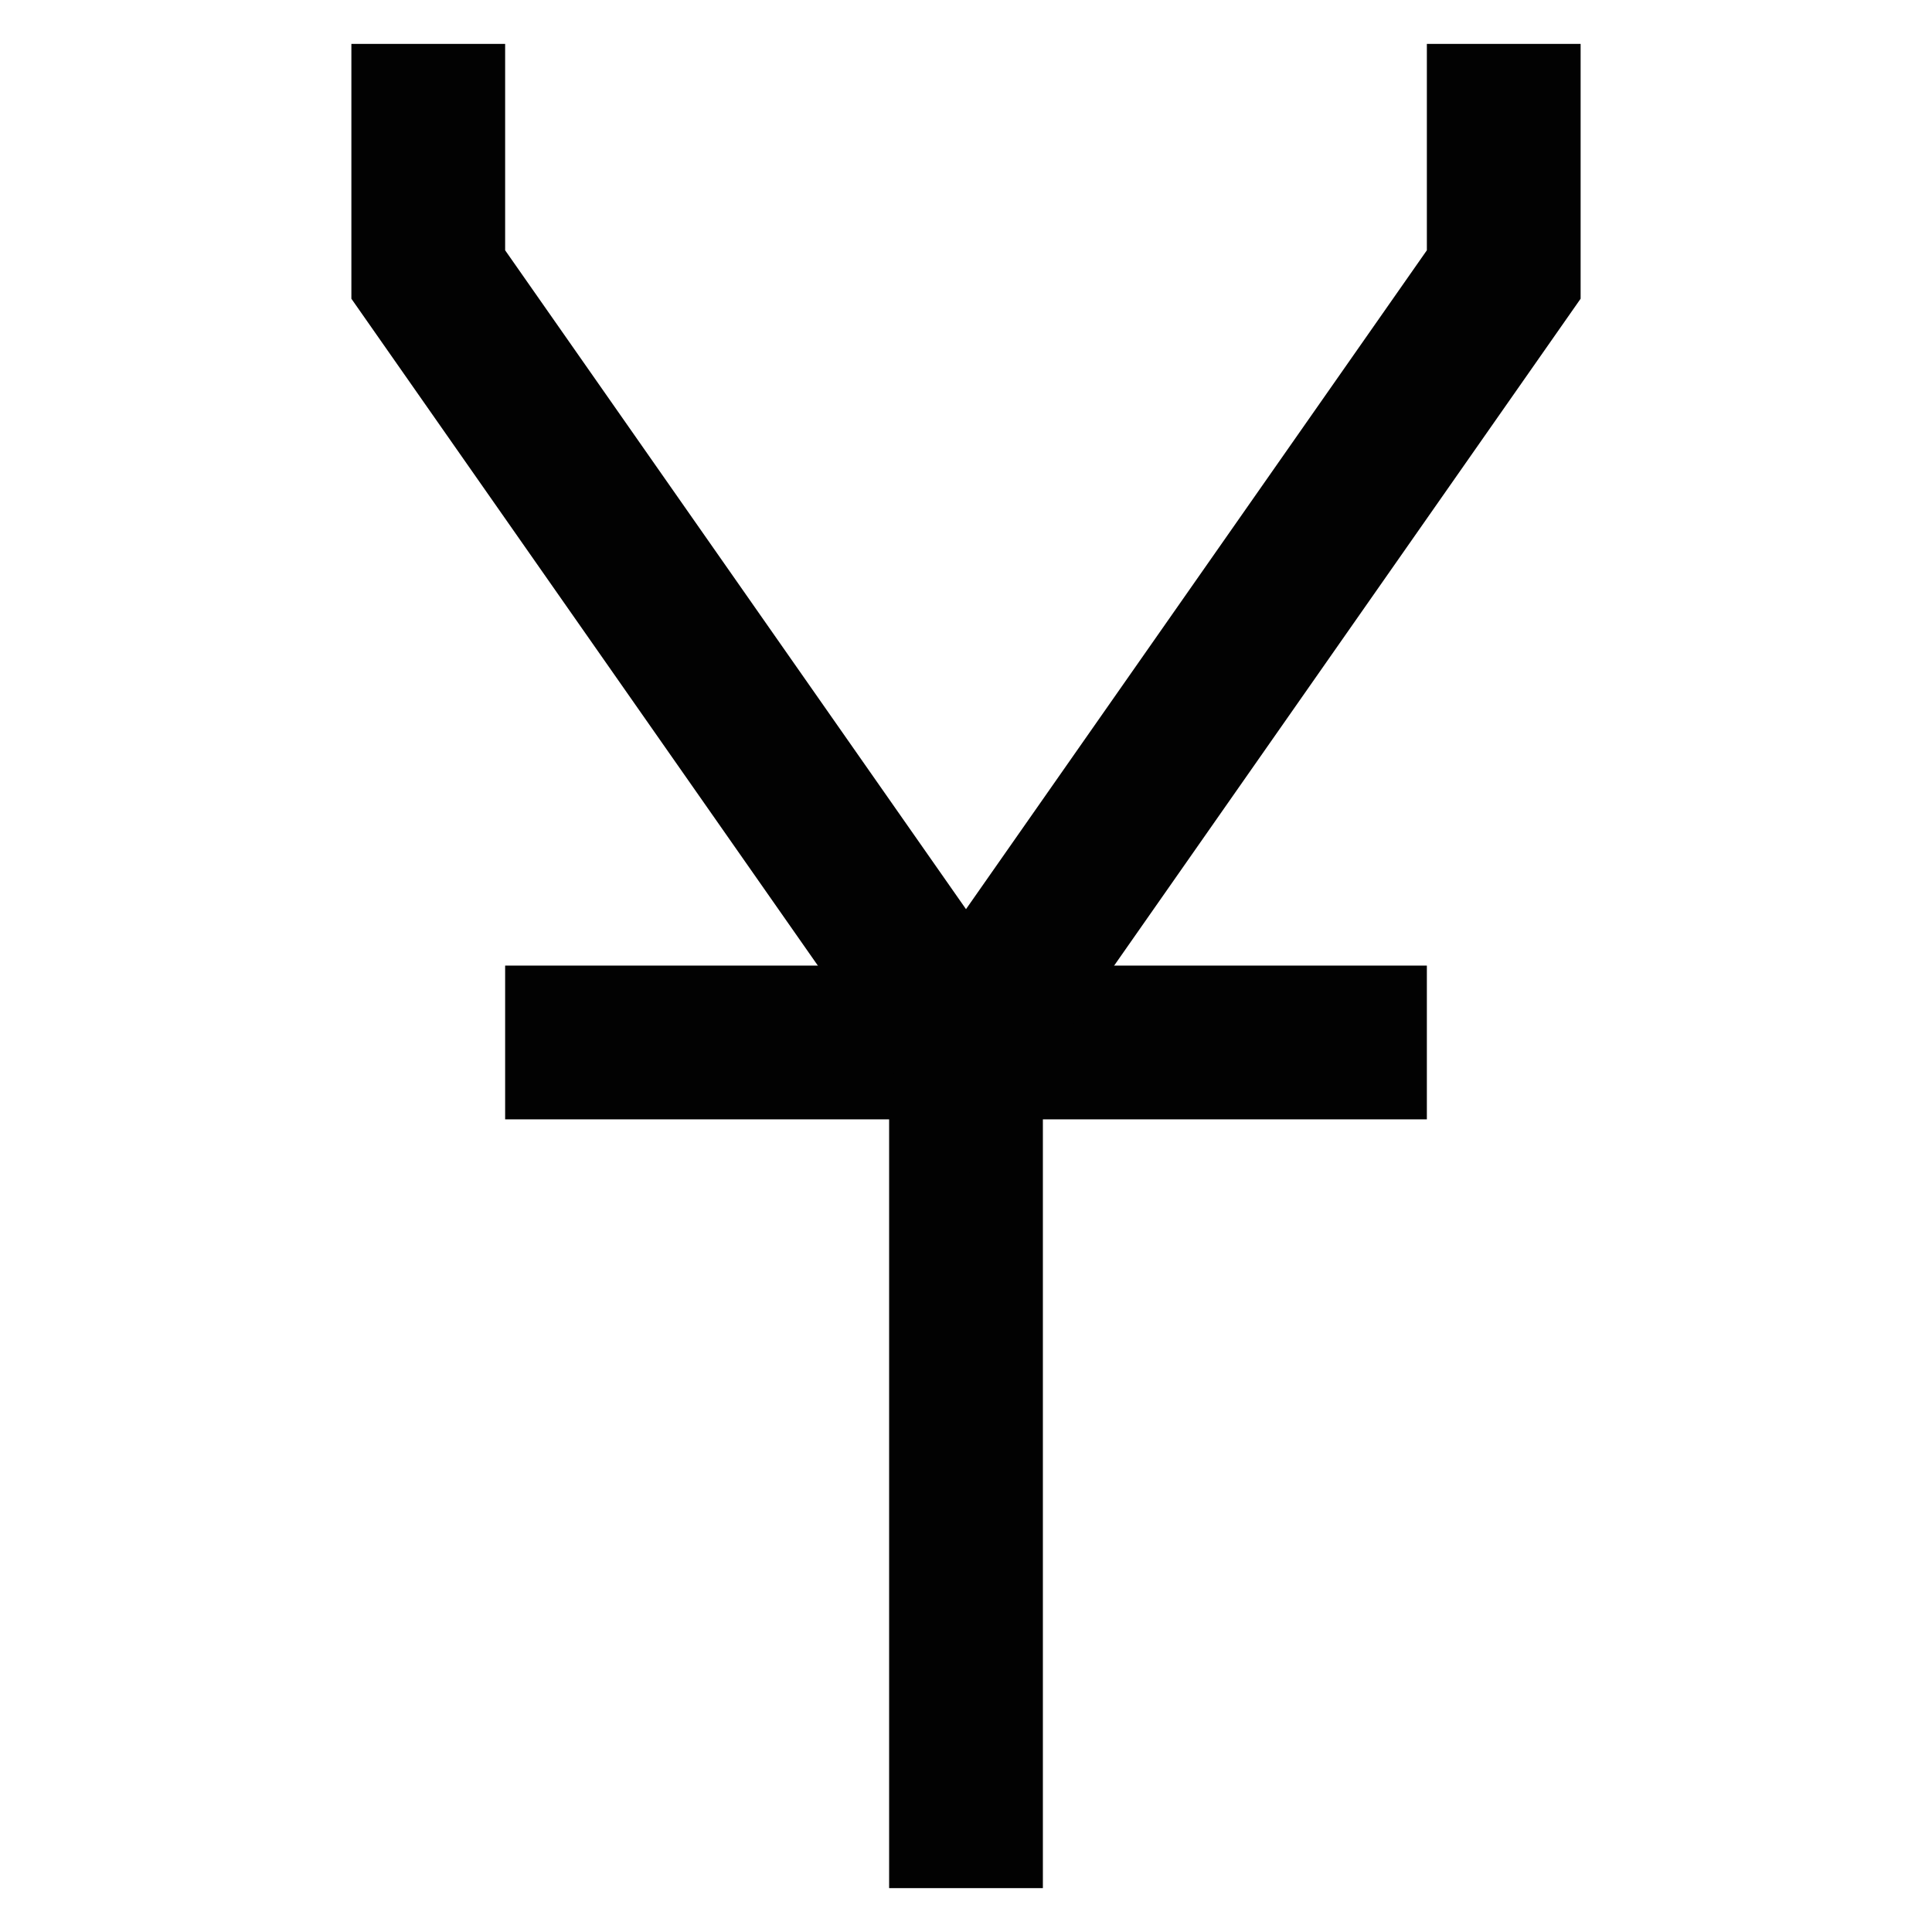 <?xml version="1.0" encoding="utf-8"?><!-- Uploaded to: SVG Repo, www.svgrepo.com, Generator: SVG Repo Mixer Tools -->
<svg width="800px" height="800px" viewBox="0 0 24 24" xmlns="http://www.w3.org/2000/svg">
<defs>
<style>.cls-1{fill:none;stroke:#020202;stroke-linecap:square;stroke-miterlimit:10;stroke-width:1.91px;}</style>
</defs>
<g id="yuan">
<line class="cls-1" x1="12" y1="22.5" x2="12" y2="12.95"/>
<line class="cls-1" x1="7.23" y1="12.95" x2="16.77" y2="12.95"/>
<polyline class="cls-1" points="5.32 1.5 5.32 3.41 12 12.96 18.68 3.41 18.68 1.5"/>
</g>
</svg>